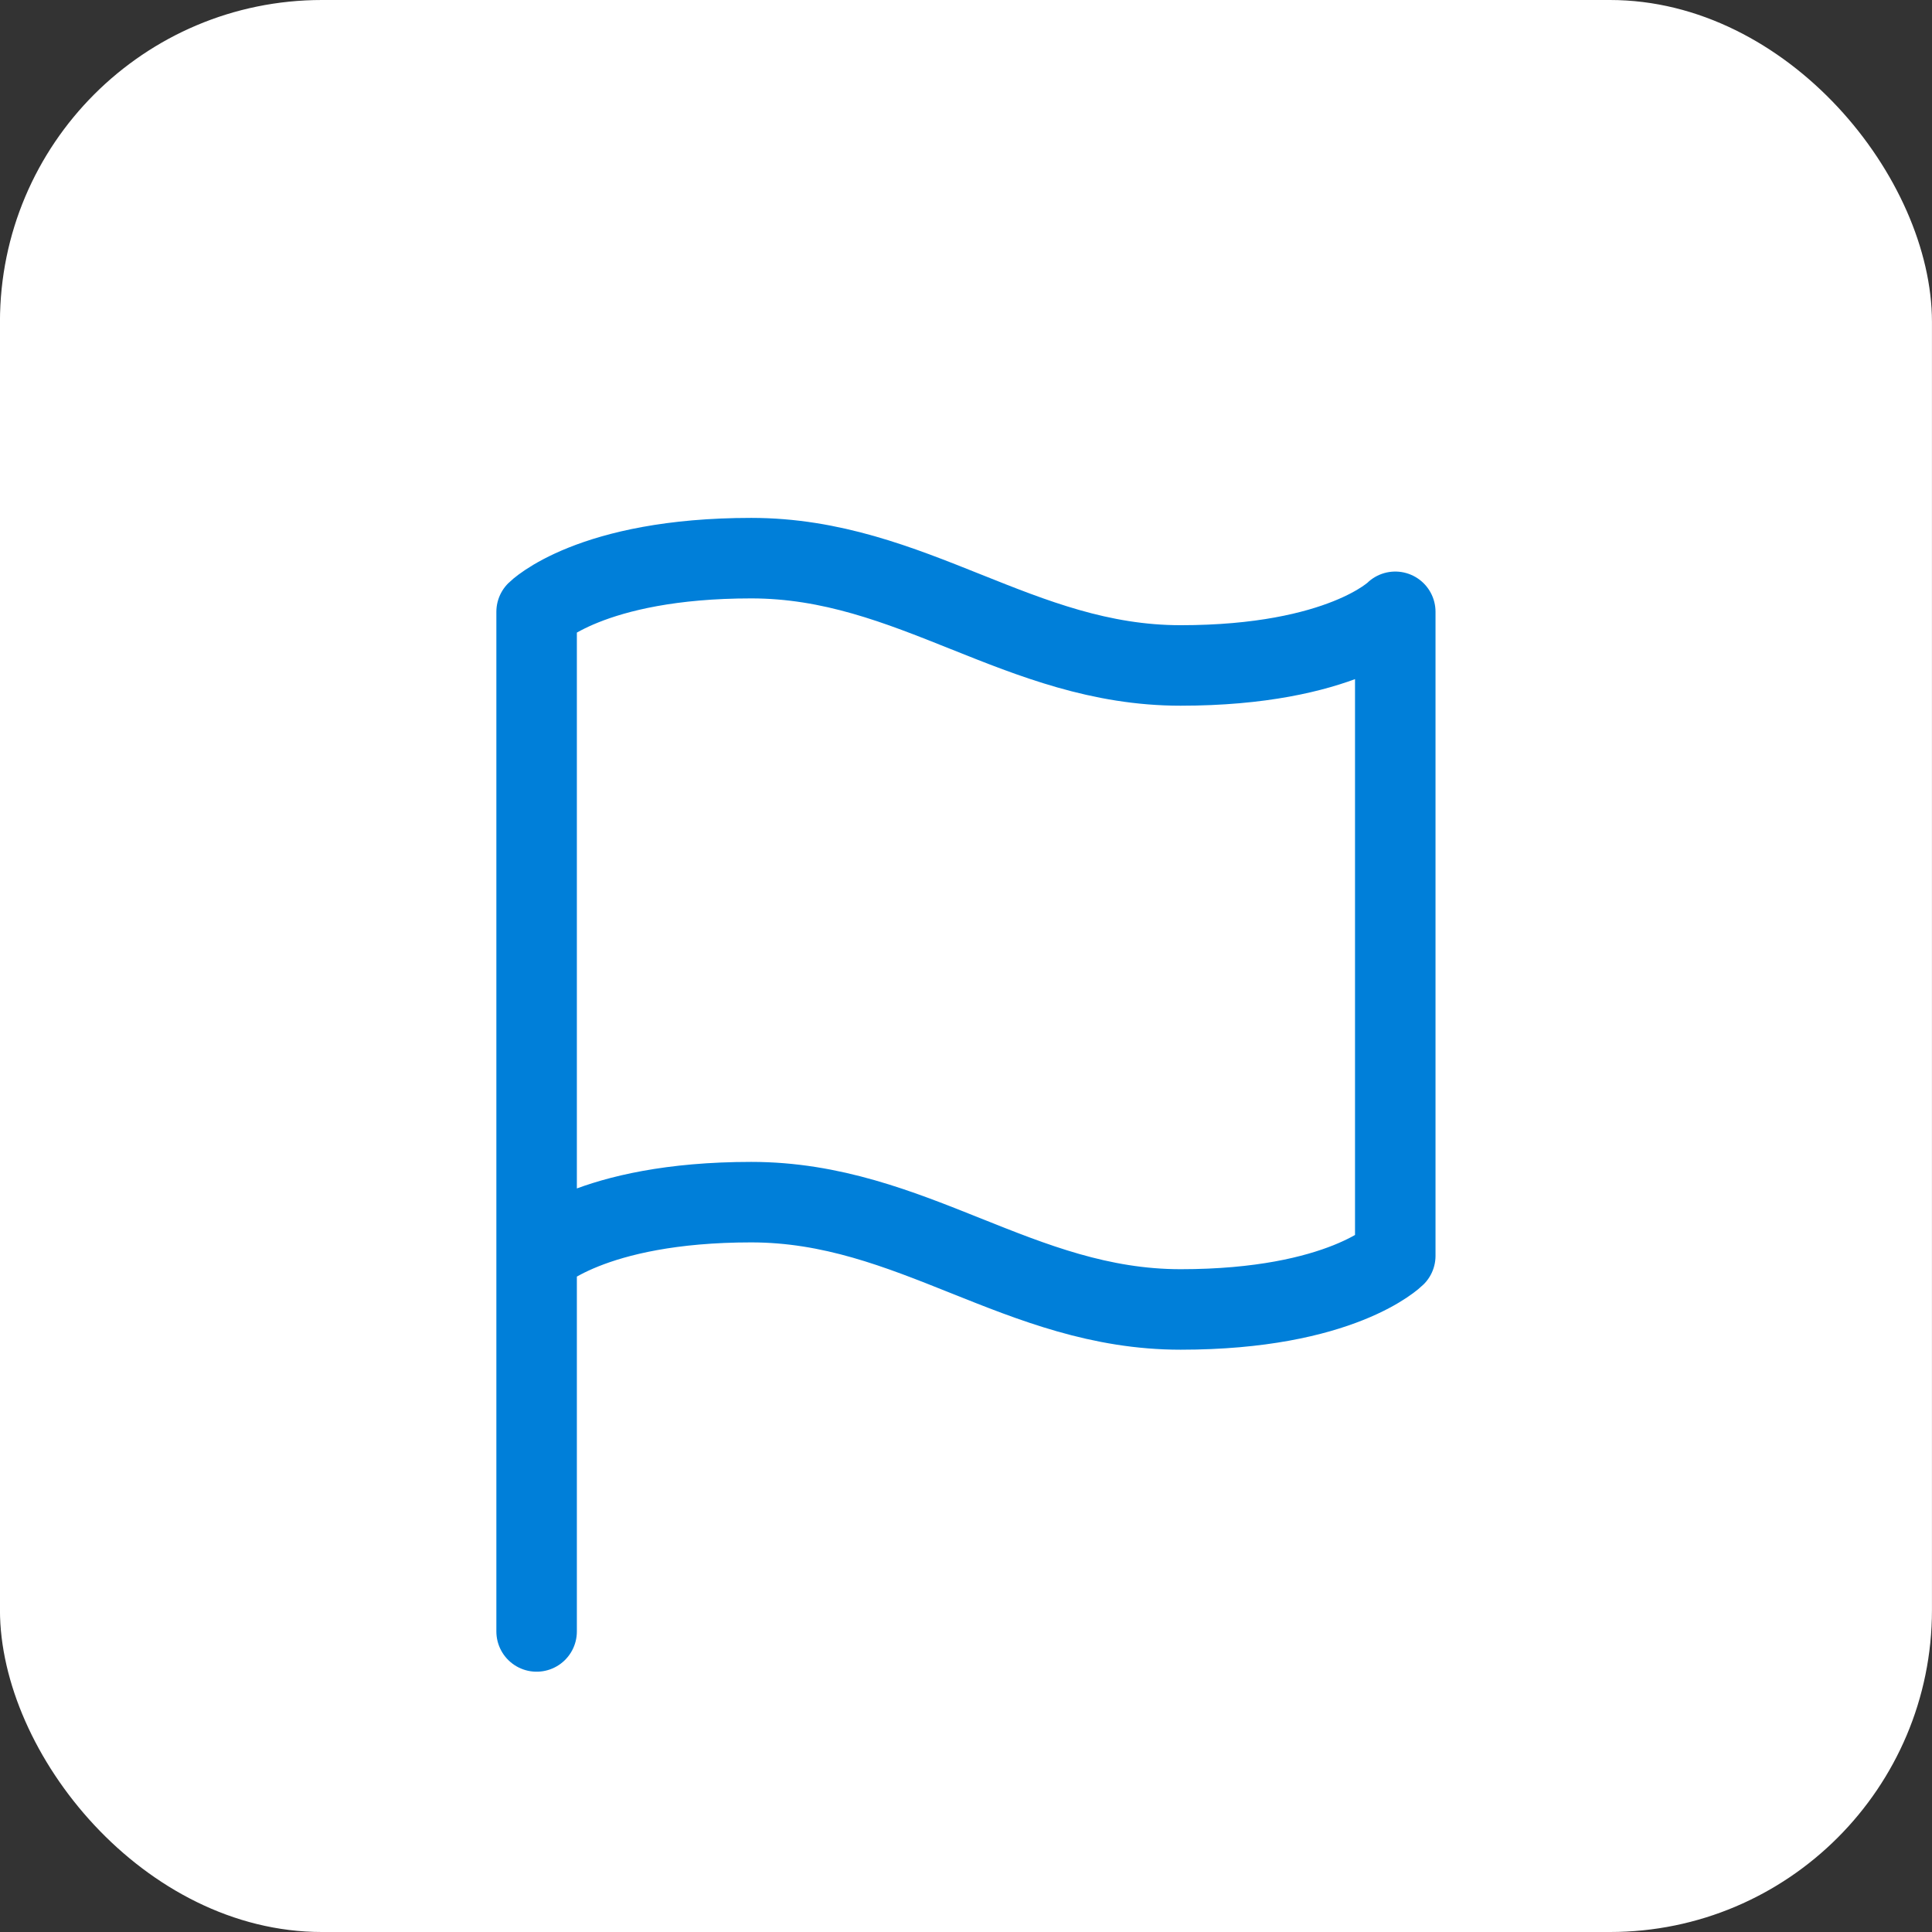 <svg width="48" height="48" viewBox="0 0 48 48" fill="none" xmlns="http://www.w3.org/2000/svg">
<rect x="0" y="0" width="48" height="48" fill="#333333" stroke="none"/>
<rect x="-0.001" width="48" height="48" rx="8" fill="white"/>
<path d="M13.332 31.2C13.332 31.2 14.665 29.867 18.665 29.867C22.665 29.867 25.331 32.533 29.331 32.533C33.331 32.533 34.665 31.2 34.665 31.2V15.2C34.665 15.2 33.331 16.533 29.331 16.533C25.331 16.533 22.665 13.867 18.665 13.867C14.665 13.867 13.332 15.2 13.332 15.2V31.2ZM13.332 31.2V40.533" stroke="#007FD9" stroke-width="2" stroke-linecap="round" stroke-linejoin="round"/>
</svg>
